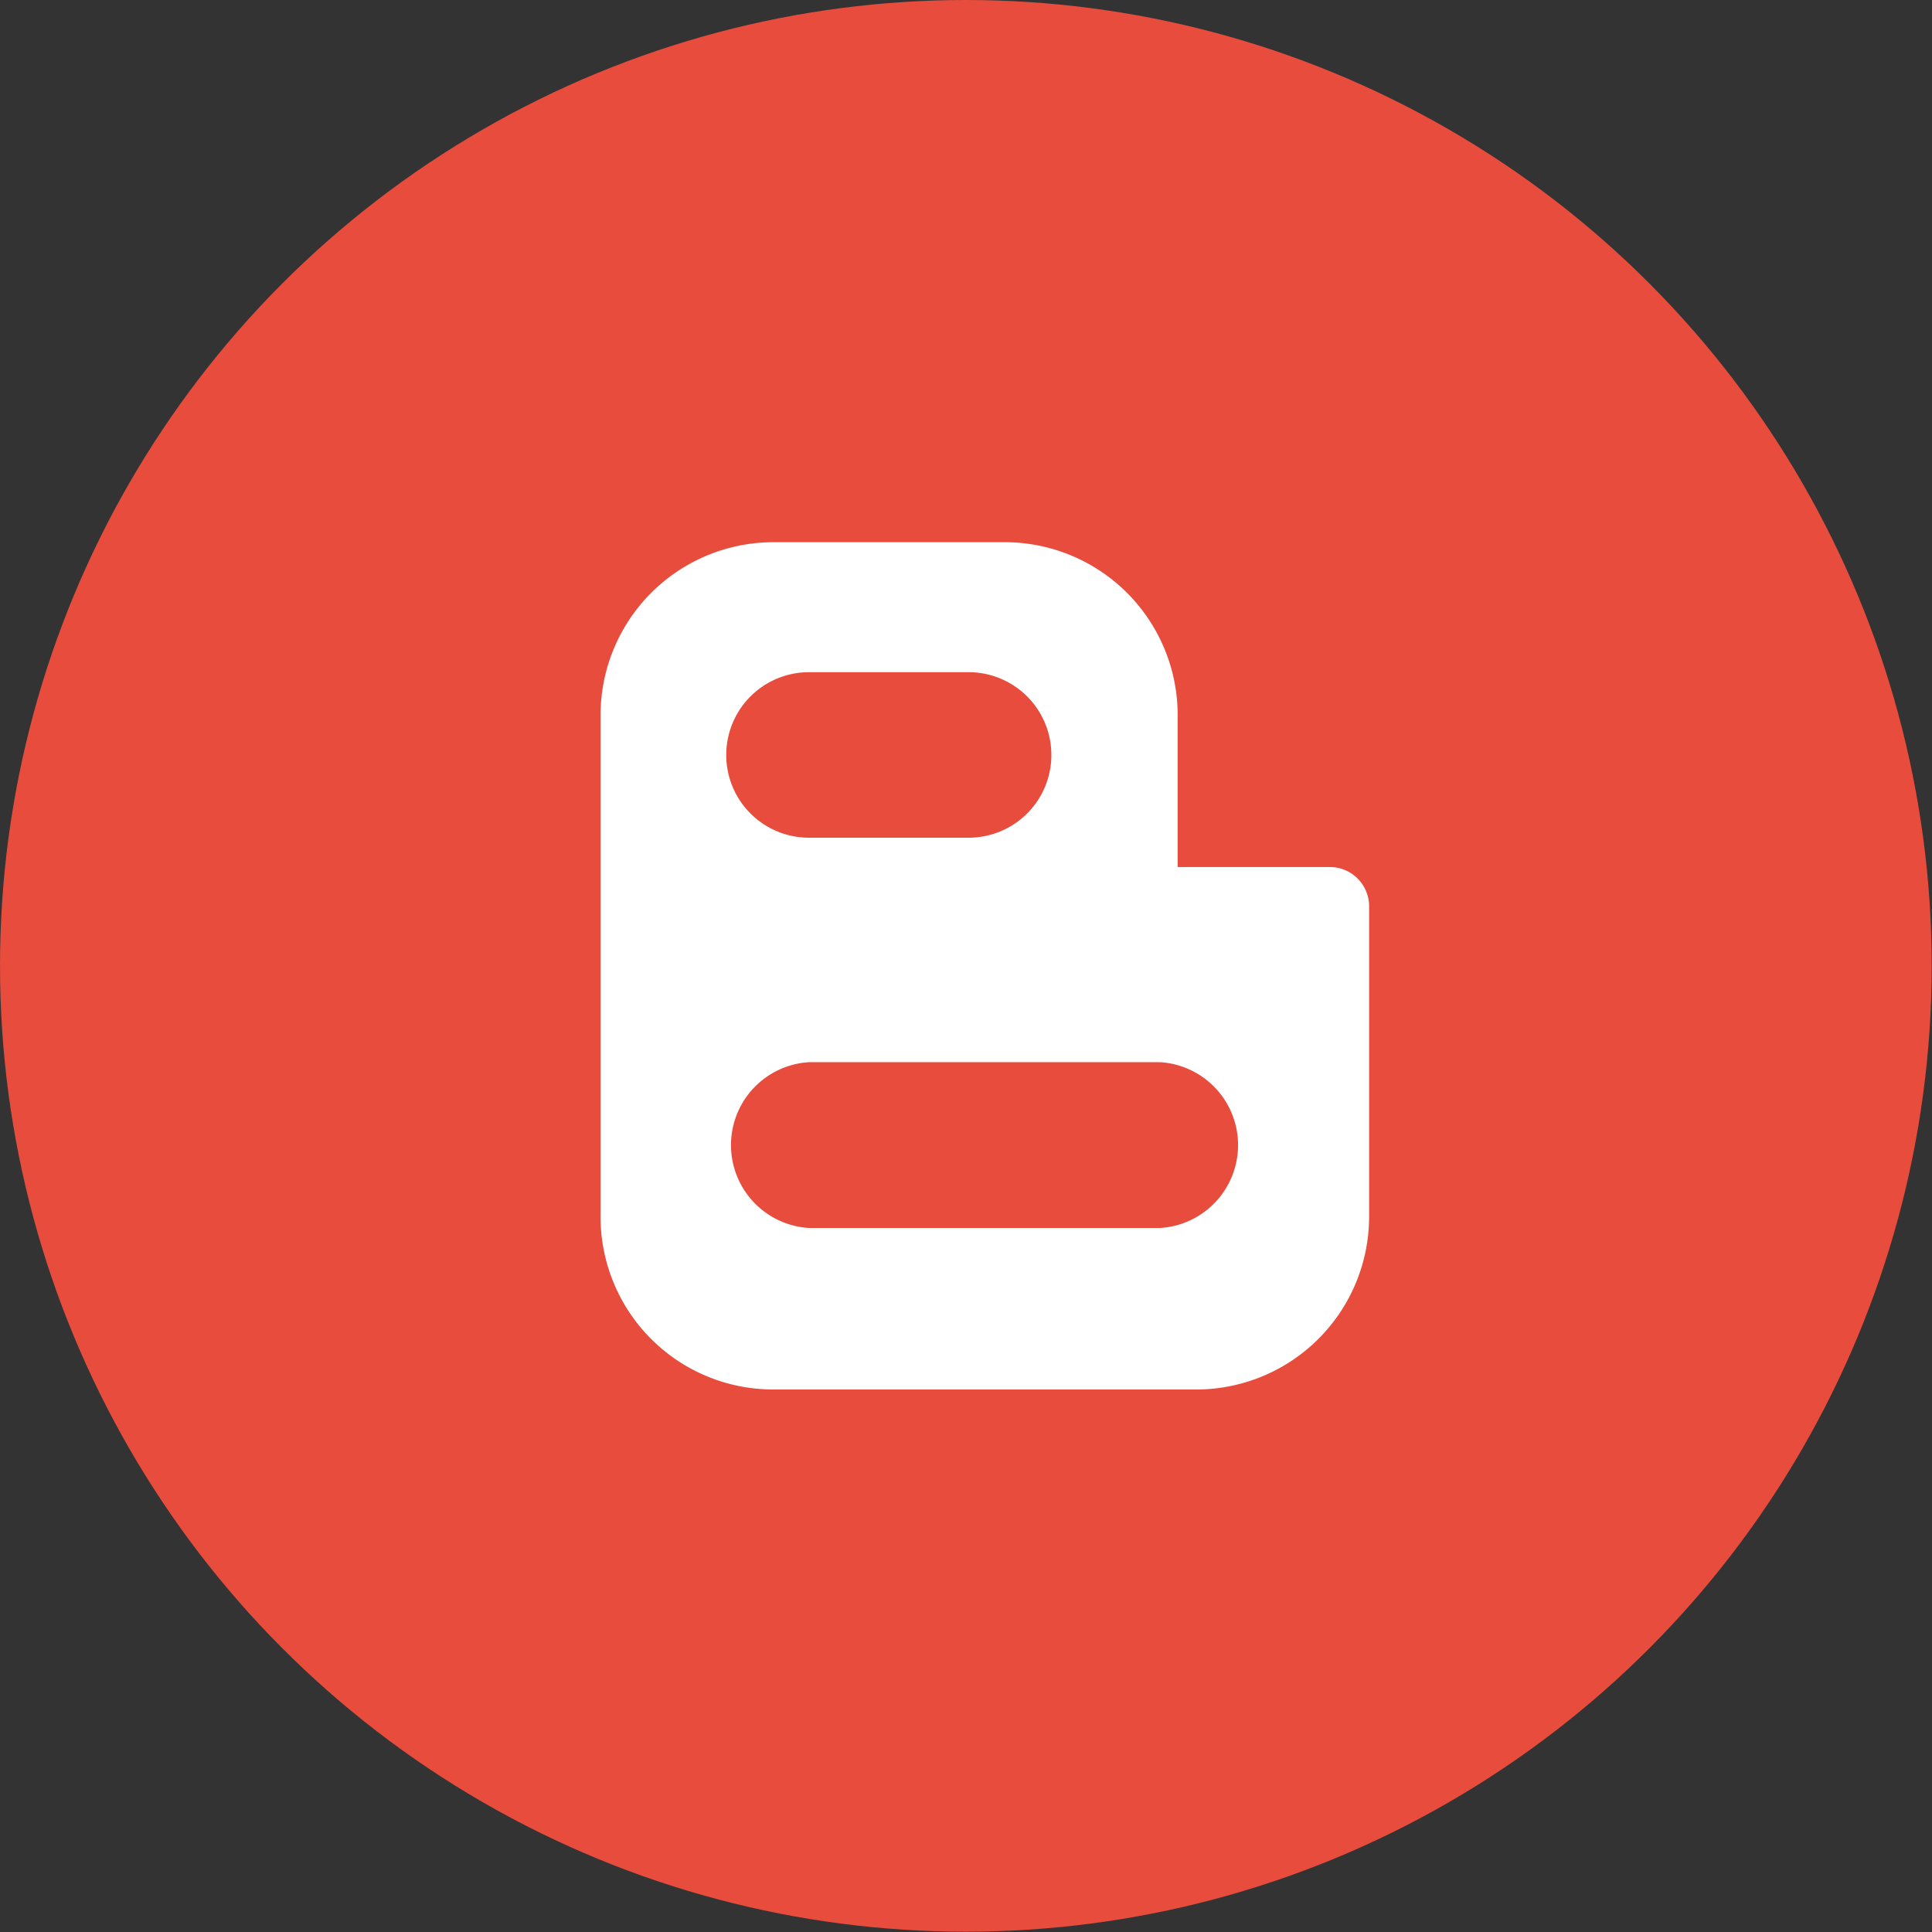 <svg xmlns="http://www.w3.org/2000/svg" viewBox="0 0 62.57 62.57"><rect x="0" y="0" width="62.57" height="62.57" fill="#333333" stroke="none"/><defs><style>.cls-1{fill:#e74c3c;}.cls-2{fill:#fff;}</style></defs><title>blogger</title><g id="Layer_2" data-name="Layer 2"><g id="Panel"><circle class="cls-1" cx="31.28" cy="31.28" r="31.28"/><path class="cls-2" d="M43.07,28.08H38.14V23.21a5.6,5.6,0,0,0-5.55-5.65H25a5.6,5.6,0,0,0-5.55,5.65V39.36A5.59,5.59,0,0,0,25,45H38.79a5.6,5.6,0,0,0,5.55-5.64v-10A1.27,1.27,0,0,0,43.07,28.08ZM26.2,21.77h5.17a2.68,2.68,0,0,1,0,5.36H26.2a2.68,2.68,0,0,1,0-5.36Zm11.37,18H26.2a2.69,2.69,0,0,1,0-5.37H37.57a2.69,2.69,0,0,1,0,5.37Z"/></g></g></svg>